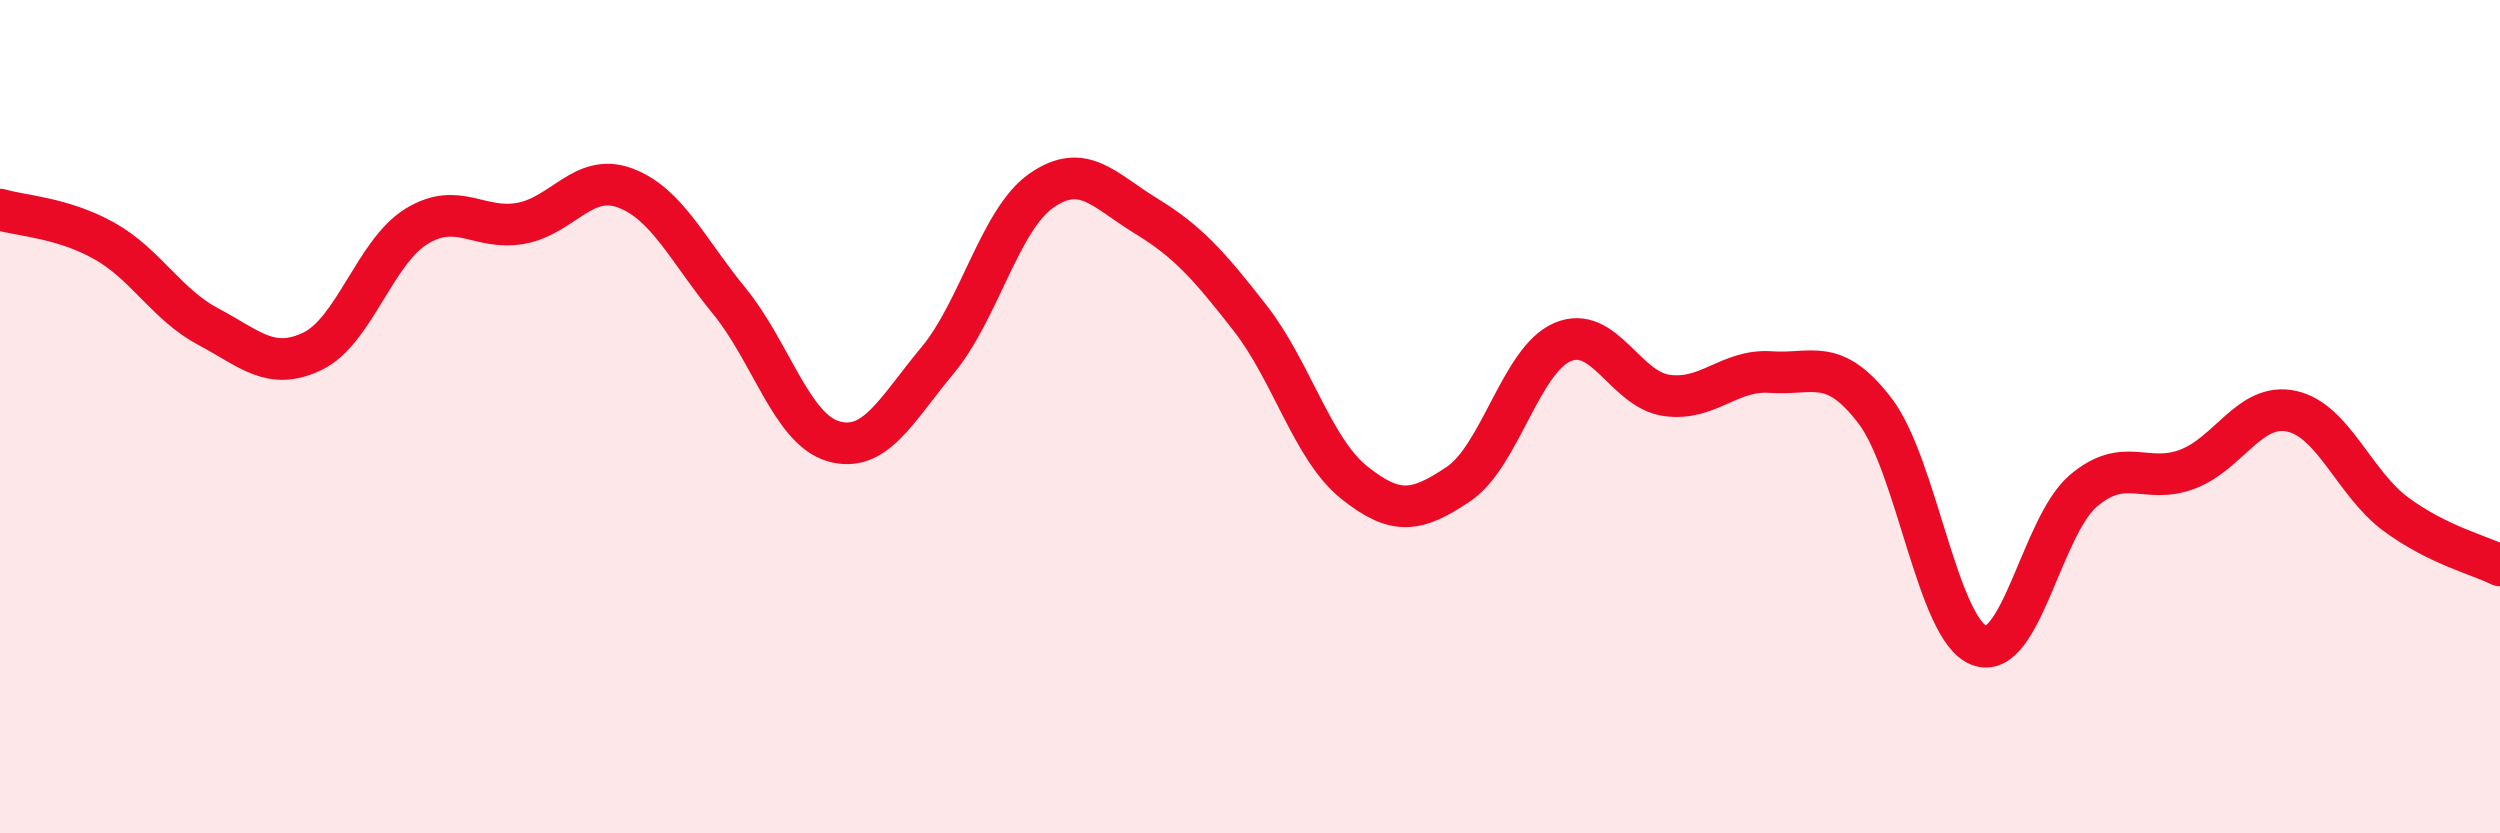
    <svg width="60" height="20" viewBox="0 0 60 20" xmlns="http://www.w3.org/2000/svg">
      <path
        d="M 0,5.03 C 0.5,5.18 1.5,5.22 2.5,5.78 C 3.5,6.34 4,7.31 5,7.84 C 6,8.37 6.5,8.91 7.5,8.43 C 8.5,7.95 9,6.04 10,5.43 C 11,4.82 11.5,5.54 12.5,5.36 C 13.5,5.18 14,4.14 15,4.51 C 16,4.88 16.5,6 17.5,7.22 C 18.5,8.44 19,10.3 20,10.59 C 21,10.88 21.5,9.85 22.5,8.65 C 23.5,7.45 24,5.26 25,4.57 C 26,3.88 26.5,4.57 27.5,5.18 C 28.5,5.79 29,6.35 30,7.63 C 31,8.91 31.5,10.78 32.5,11.58 C 33.5,12.38 34,12.29 35,11.62 C 36,10.95 36.5,8.64 37.5,8.21 C 38.5,7.78 39,9.35 40,9.49 C 41,9.63 41.5,8.86 42.5,8.93 C 43.5,9 44,8.55 45,9.86 C 46,11.17 46.5,15.11 47.5,15.49 C 48.5,15.87 49,12.63 50,11.78 C 51,10.93 51.5,11.64 52.5,11.26 C 53.5,10.88 54,9.65 55,9.87 C 56,10.09 56.5,11.6 57.5,12.34 C 58.5,13.08 59.5,13.32 60,13.57L60 20L0 20Z"
        fill="#EB0A25"
        opacity="0.1"
        stroke-linecap="round"
        stroke-linejoin="round"
      />
      <path
        d="M 0,5.03 C 0.5,5.18 1.5,5.22 2.5,5.78 C 3.5,6.34 4,7.31 5,7.84 C 6,8.37 6.5,8.91 7.5,8.43 C 8.5,7.95 9,6.04 10,5.43 C 11,4.82 11.5,5.54 12.5,5.36 C 13.5,5.18 14,4.14 15,4.51 C 16,4.88 16.5,6 17.5,7.22 C 18.5,8.44 19,10.3 20,10.59 C 21,10.88 21.5,9.85 22.5,8.65 C 23.5,7.45 24,5.26 25,4.57 C 26,3.88 26.5,4.57 27.5,5.18 C 28.5,5.79 29,6.35 30,7.63 C 31,8.91 31.5,10.78 32.5,11.58 C 33.5,12.38 34,12.29 35,11.62 C 36,10.95 36.5,8.64 37.5,8.21 C 38.5,7.78 39,9.35 40,9.49 C 41,9.63 41.5,8.86 42.5,8.93 C 43.5,9 44,8.55 45,9.86 C 46,11.17 46.5,15.11 47.5,15.49 C 48.5,15.87 49,12.63 50,11.78 C 51,10.93 51.5,11.64 52.5,11.26 C 53.5,10.88 54,9.65 55,9.87 C 56,10.09 56.5,11.6 57.5,12.34 C 58.5,13.08 59.5,13.32 60,13.57"
        stroke="#EB0A25"
        stroke-width="1"
        fill="none"
        stroke-linecap="round"
        stroke-linejoin="round"
      />
    </svg>
  